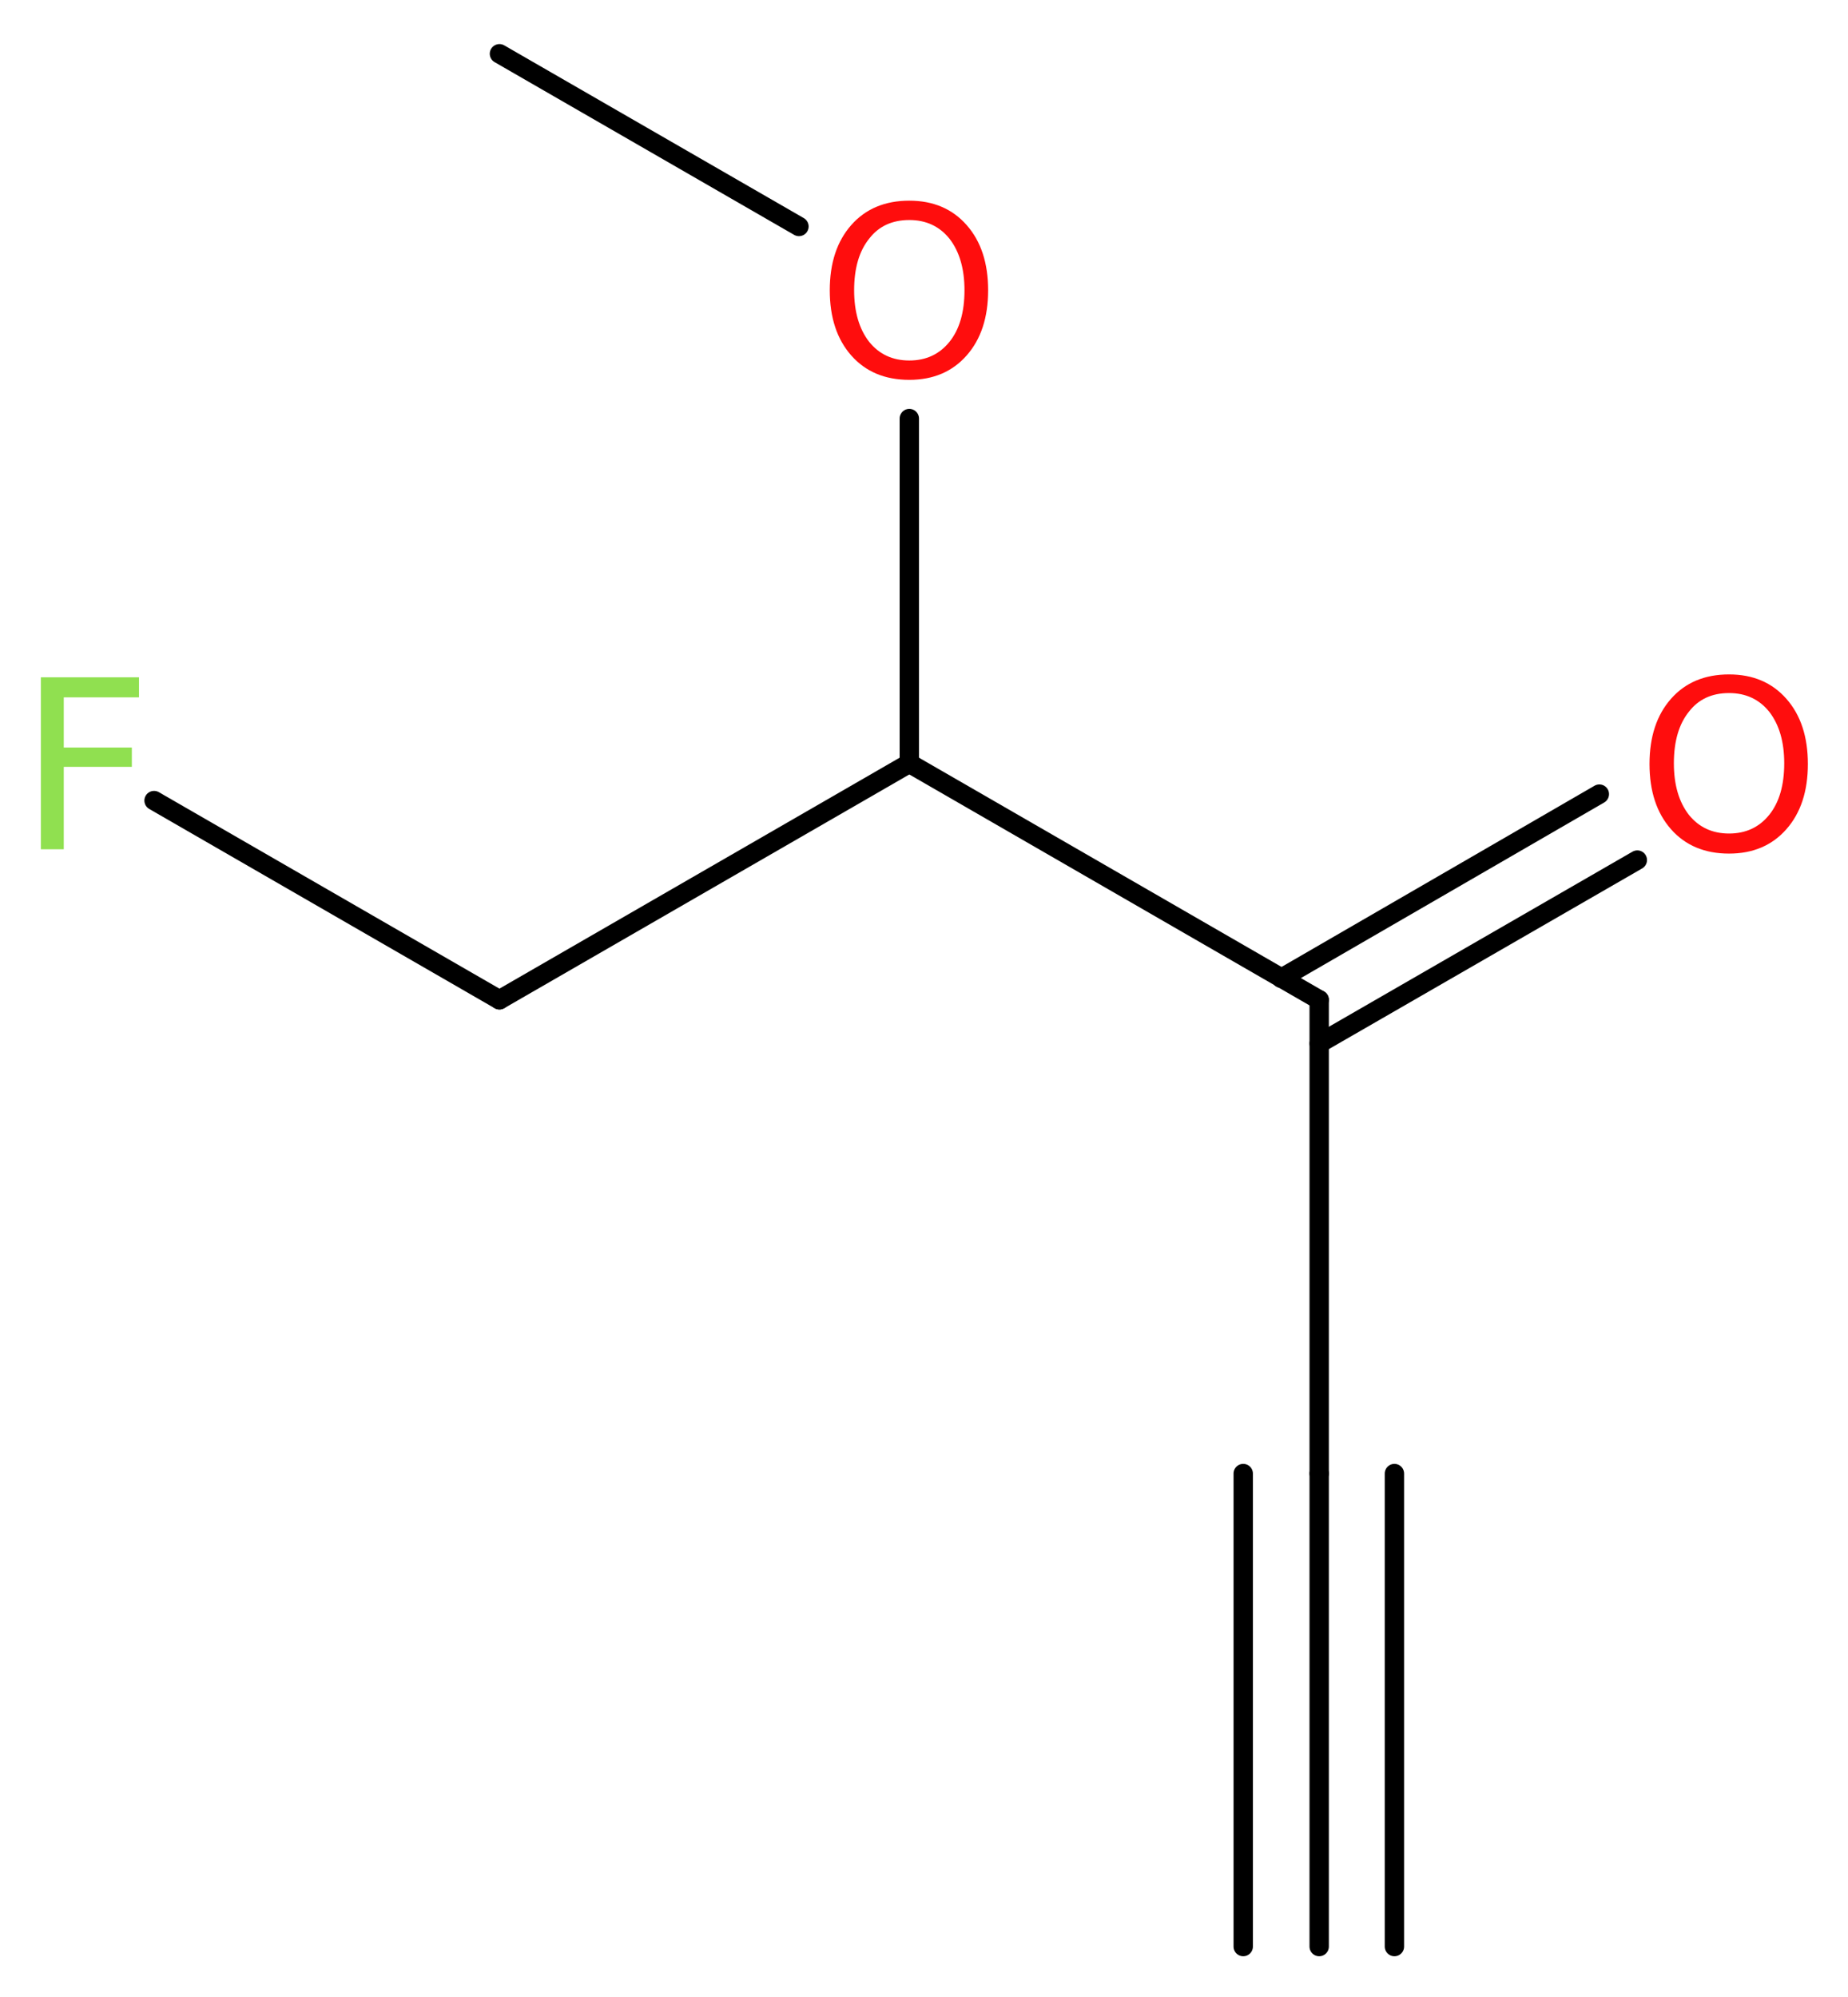 <?xml version='1.0' encoding='UTF-8'?>
<!DOCTYPE svg PUBLIC "-//W3C//DTD SVG 1.1//EN" "http://www.w3.org/Graphics/SVG/1.1/DTD/svg11.dtd">
<svg version='1.2' xmlns='http://www.w3.org/2000/svg' xmlns:xlink='http://www.w3.org/1999/xlink' width='25.79mm' height='27.86mm' viewBox='0 0 25.79 27.86'>
  <desc>Generated by the Chemistry Development Kit (http://github.com/cdk)</desc>
  <g stroke-linecap='round' stroke-linejoin='round' stroke='#000000' stroke-width='.27' fill='#FF0D0D'>
    <rect x='.0' y='.0' width='26.0' height='28.0' fill='#FFFFFF' stroke='none'/>
    <g id='mol1' class='mol'>
      <g id='mol1bnd1' class='bond'>
        <line x1='18.41' y1='27.16' x2='18.41' y2='20.56'/>
        <line x1='17.35' y1='27.16' x2='17.35' y2='20.56'/>
        <line x1='19.46' y1='27.16' x2='19.46' y2='20.56'/>
      </g>
      <line id='mol1bnd2' class='bond' x1='18.41' y1='20.56' x2='18.41' y2='13.95'/>
      <g id='mol1bnd3' class='bond'>
        <line x1='17.88' y1='13.65' x2='22.32' y2='11.08'/>
        <line x1='18.41' y1='14.56' x2='22.85' y2='12.0'/>
      </g>
      <line id='mol1bnd4' class='bond' x1='18.41' y1='13.95' x2='12.69' y2='10.65'/>
      <line id='mol1bnd5' class='bond' x1='12.69' y1='10.65' x2='6.97' y2='13.95'/>
      <line id='mol1bnd6' class='bond' x1='6.97' y1='13.95' x2='2.15' y2='11.17'/>
      <line id='mol1bnd7' class='bond' x1='12.69' y1='10.65' x2='12.69' y2='5.84'/>
      <line id='mol1bnd8' class='bond' x1='11.15' y1='3.16' x2='6.97' y2='.75'/>
      <path id='mol1atm4' class='atom' d='M24.13 9.67q-.36 .0 -.56 .26q-.21 .26 -.21 .72q.0 .45 .21 .72q.21 .26 .56 .26q.35 .0 .56 -.26q.21 -.26 .21 -.72q.0 -.45 -.21 -.72q-.21 -.26 -.56 -.26zM24.13 9.41q.5 .0 .8 .34q.3 .34 .3 .91q.0 .57 -.3 .91q-.3 .34 -.8 .34q-.51 .0 -.81 -.34q-.3 -.34 -.3 -.91q.0 -.57 .3 -.91q.3 -.34 .81 -.34z' stroke='none'/>
      <path id='mol1atm7' class='atom' d='M.56 9.45h1.38v.28h-1.05v.7h.95v.27h-.95v1.15h-.32v-2.4z' stroke='none' fill='#90E050'/>
      <path id='mol1atm8' class='atom' d='M12.69 3.07q-.36 .0 -.56 .26q-.21 .26 -.21 .72q.0 .45 .21 .72q.21 .26 .56 .26q.35 .0 .56 -.26q.21 -.26 .21 -.72q.0 -.45 -.21 -.72q-.21 -.26 -.56 -.26zM12.69 2.8q.5 .0 .8 .34q.3 .34 .3 .91q.0 .57 -.3 .91q-.3 .34 -.8 .34q-.51 .0 -.81 -.34q-.3 -.34 -.3 -.91q.0 -.57 .3 -.91q.3 -.34 .81 -.34z' stroke='none'/>
    </g>
  </g>
</svg>
